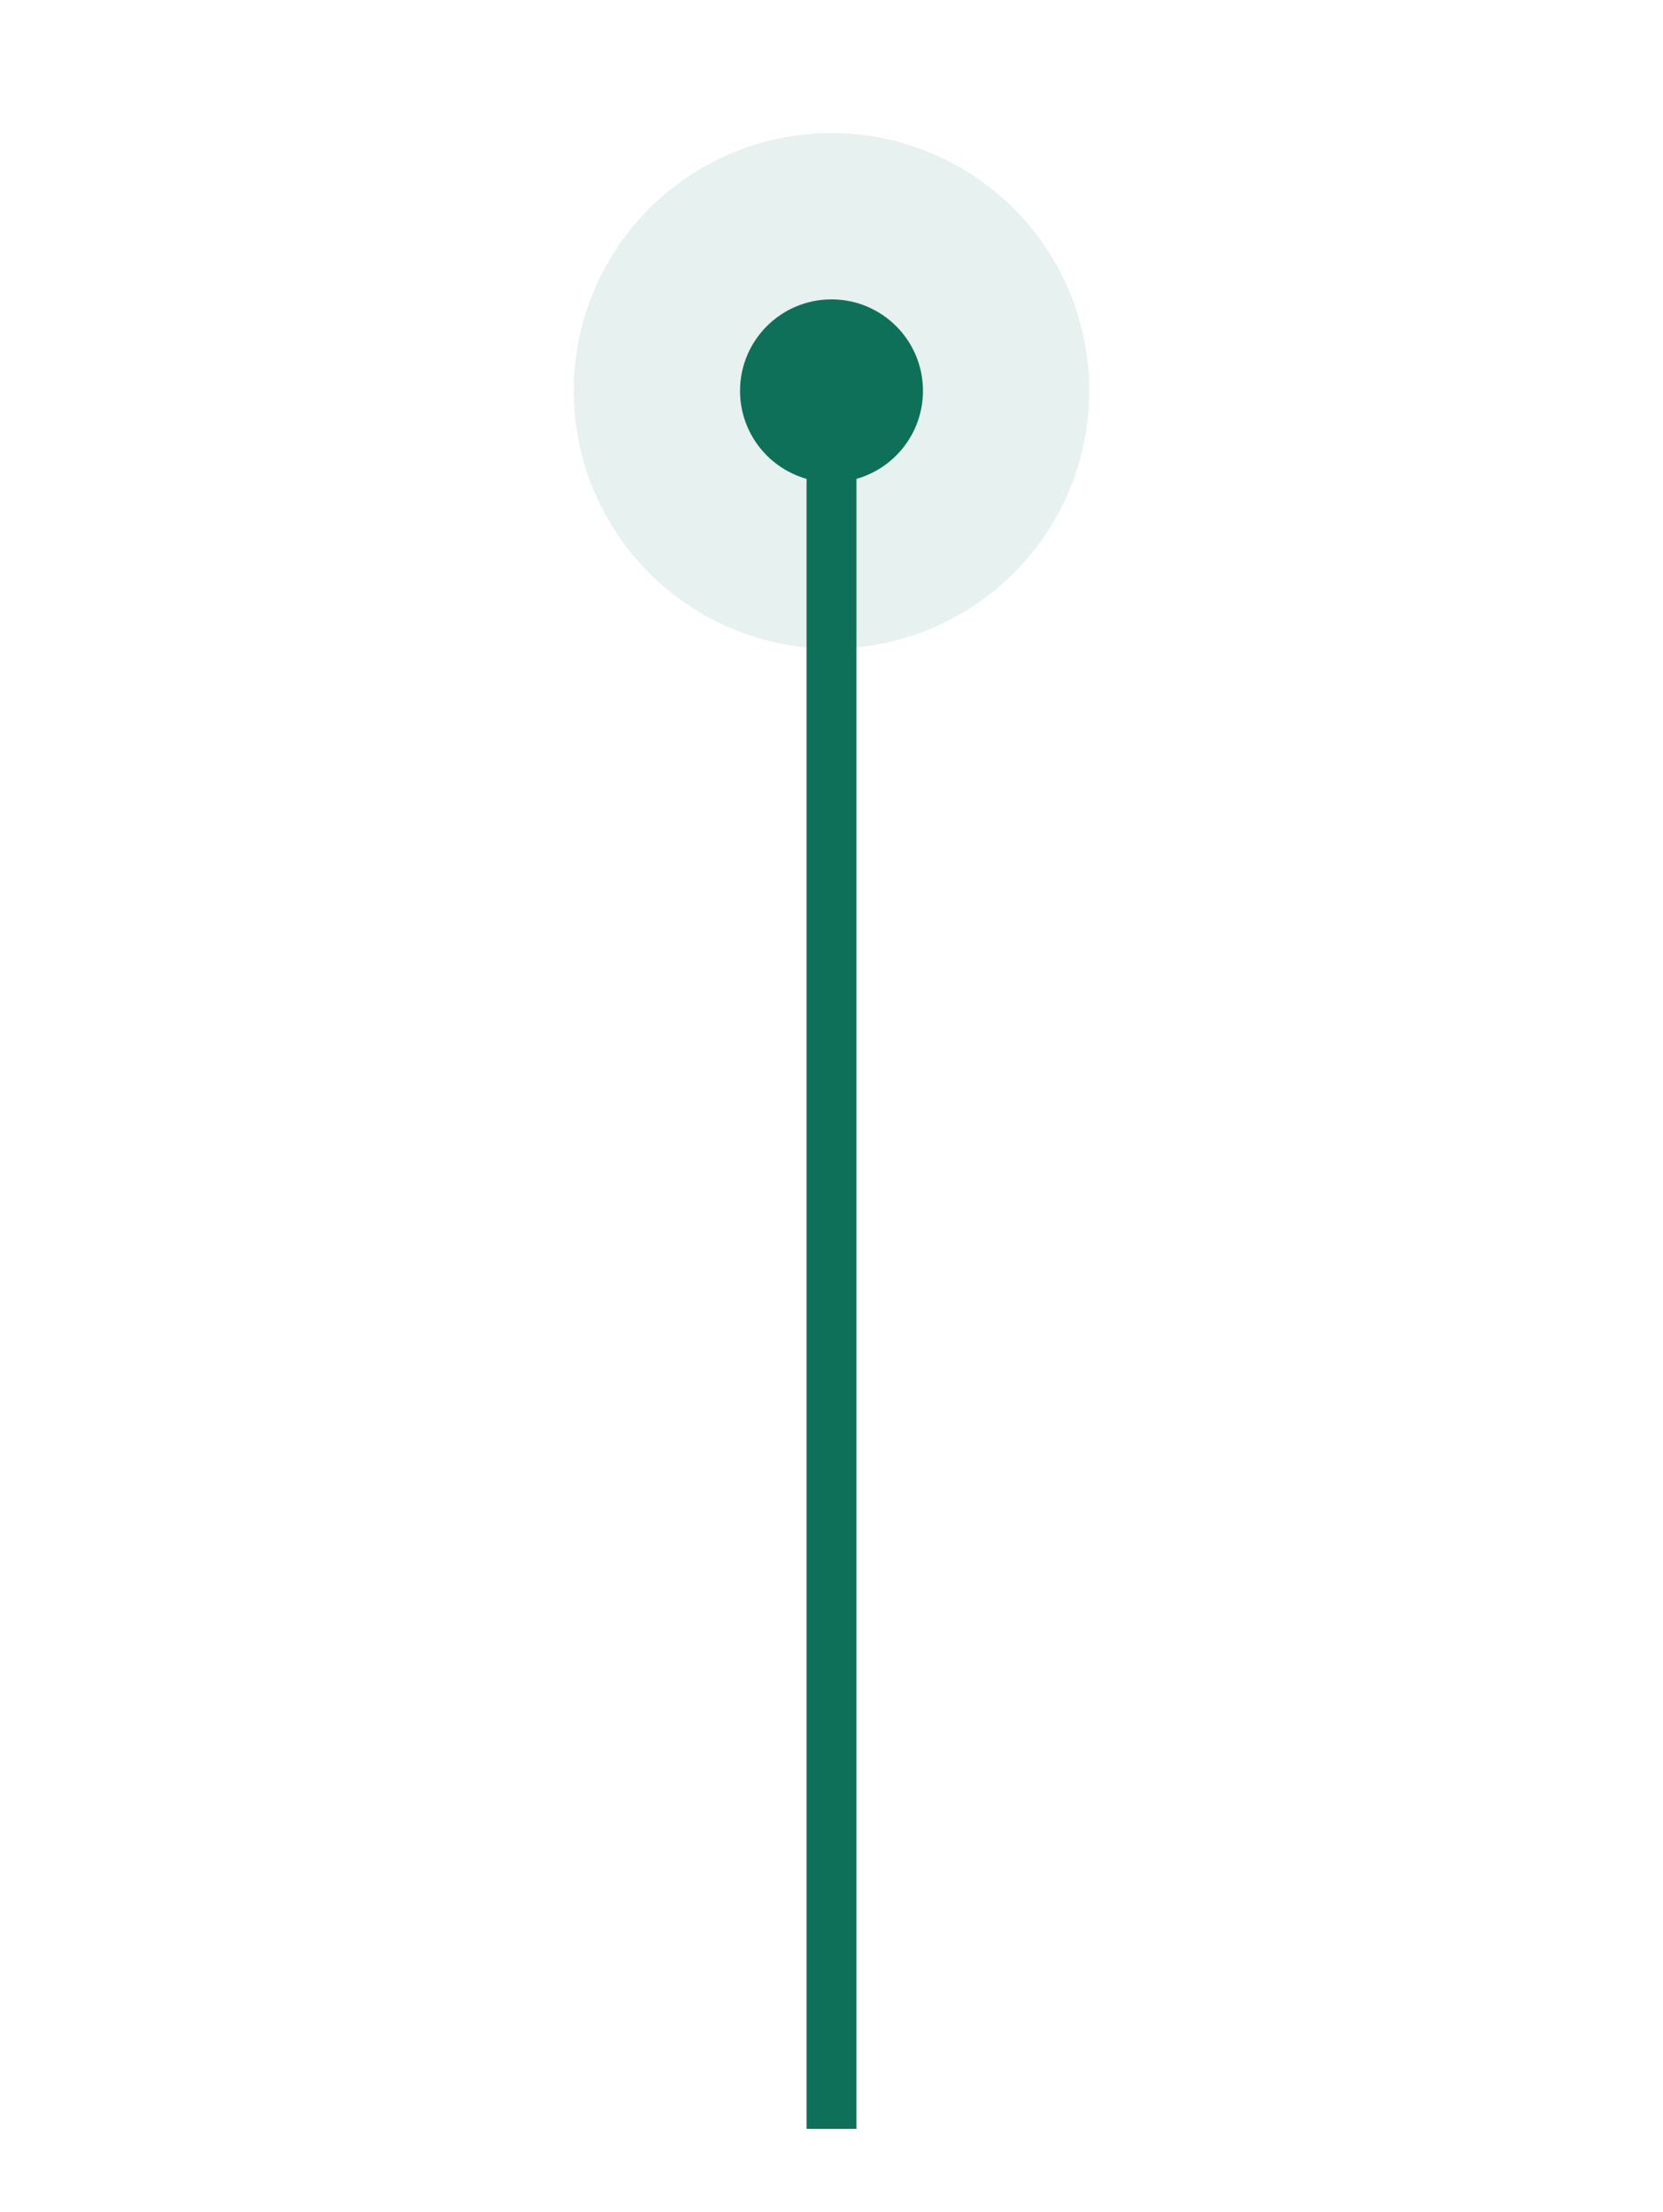 <?xml version="1.0" encoding="UTF-8"?> <svg xmlns="http://www.w3.org/2000/svg" width="200" height="266" viewBox="0 0 200 266" fill="none"><path fill-rule="evenodd" clip-rule="evenodd" d="M103 41L103 256L97 256L97 41L103 41Z" fill="#0F705A"></path><circle cx="100" cy="47" r="31" transform="rotate(-180 100 47)" fill="#0F705A" fill-opacity="0.1"></circle><circle cx="100" cy="47" r="11" transform="rotate(-180 100 47)" fill="#0F705A"></circle></svg> 